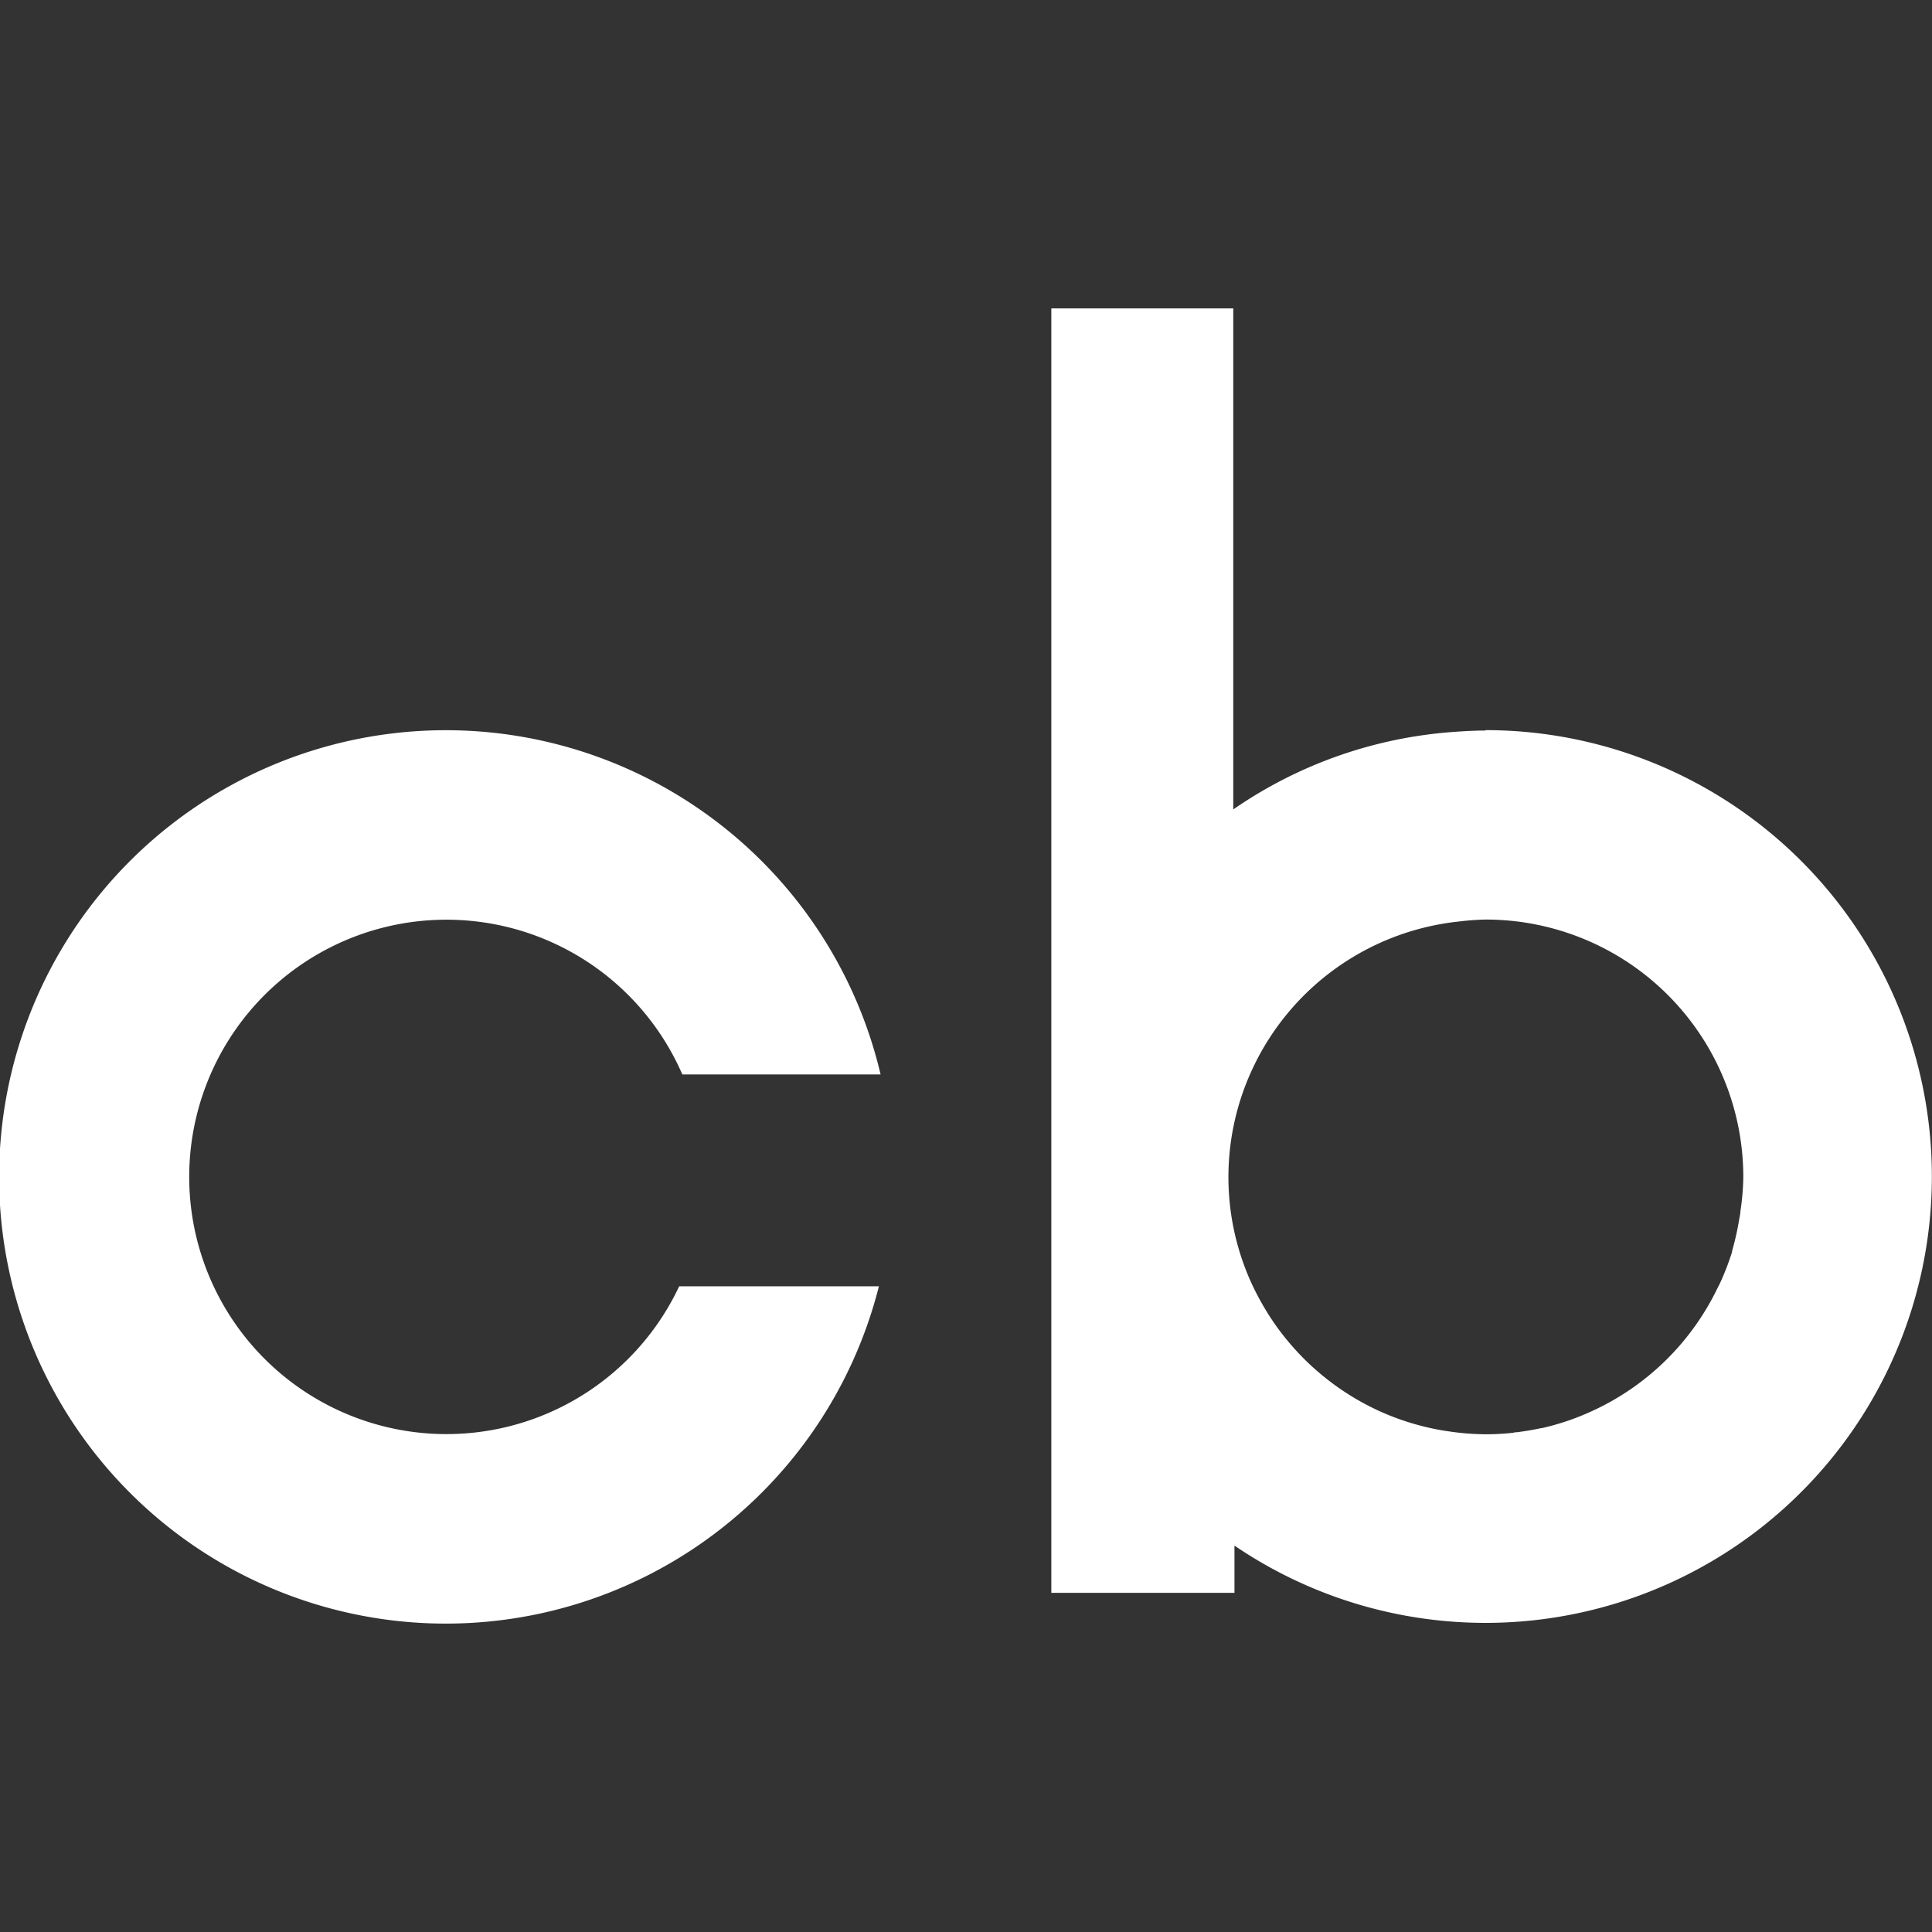 <svg xmlns="http://www.w3.org/2000/svg" viewBox="0 0 24 24"><rect x="0" y="0" width="24" height="24" fill="#333333" stroke="none"/><path fill="#fff" d="M8.437 15.979a3.195 3.195 0 11.039-2.632h2.463a5.549 5.549 0 10-.021 2.632zM18.454 9.075c-.137 0-.273.008-.408.018a5.5 5.5 0 00-2.726.962V3.831h-2.26v15.956h2.275V19.2a5.545 5.545 0 103.117-10.13zm3.166 5.972c0 .033-.01.067-.015.1a3.359 3.359 0 01-.088.391v.012a3.305 3.305 0 01-.155.4l-.026.05a3.212 3.212 0 01-1.553 1.526 3.15 3.15 0 01-.631.215h-.009c-.1.022-.2.038-.3.051-.014 0-.028 0-.043.006a3.017 3.017 0 01-.345.019 3.226 3.226 0 01-.431-.032l-.1-.015a3.214 3.214 0 01-.811-.251l-.06-.029a3.2 3.2 0 01-.716-.481l-.025-.022a3.222 3.222 0 01-.566-.676l-.013-.022a3.278 3.278 0 01-.207-.394 3.177 3.177 0 01.039-2.631 3.2 3.2 0 012.561-1.817 3.264 3.264 0 01.33-.024 3.2 3.2 0 013.2 3.2 3.152 3.152 0 01-.036.424z"/></svg>